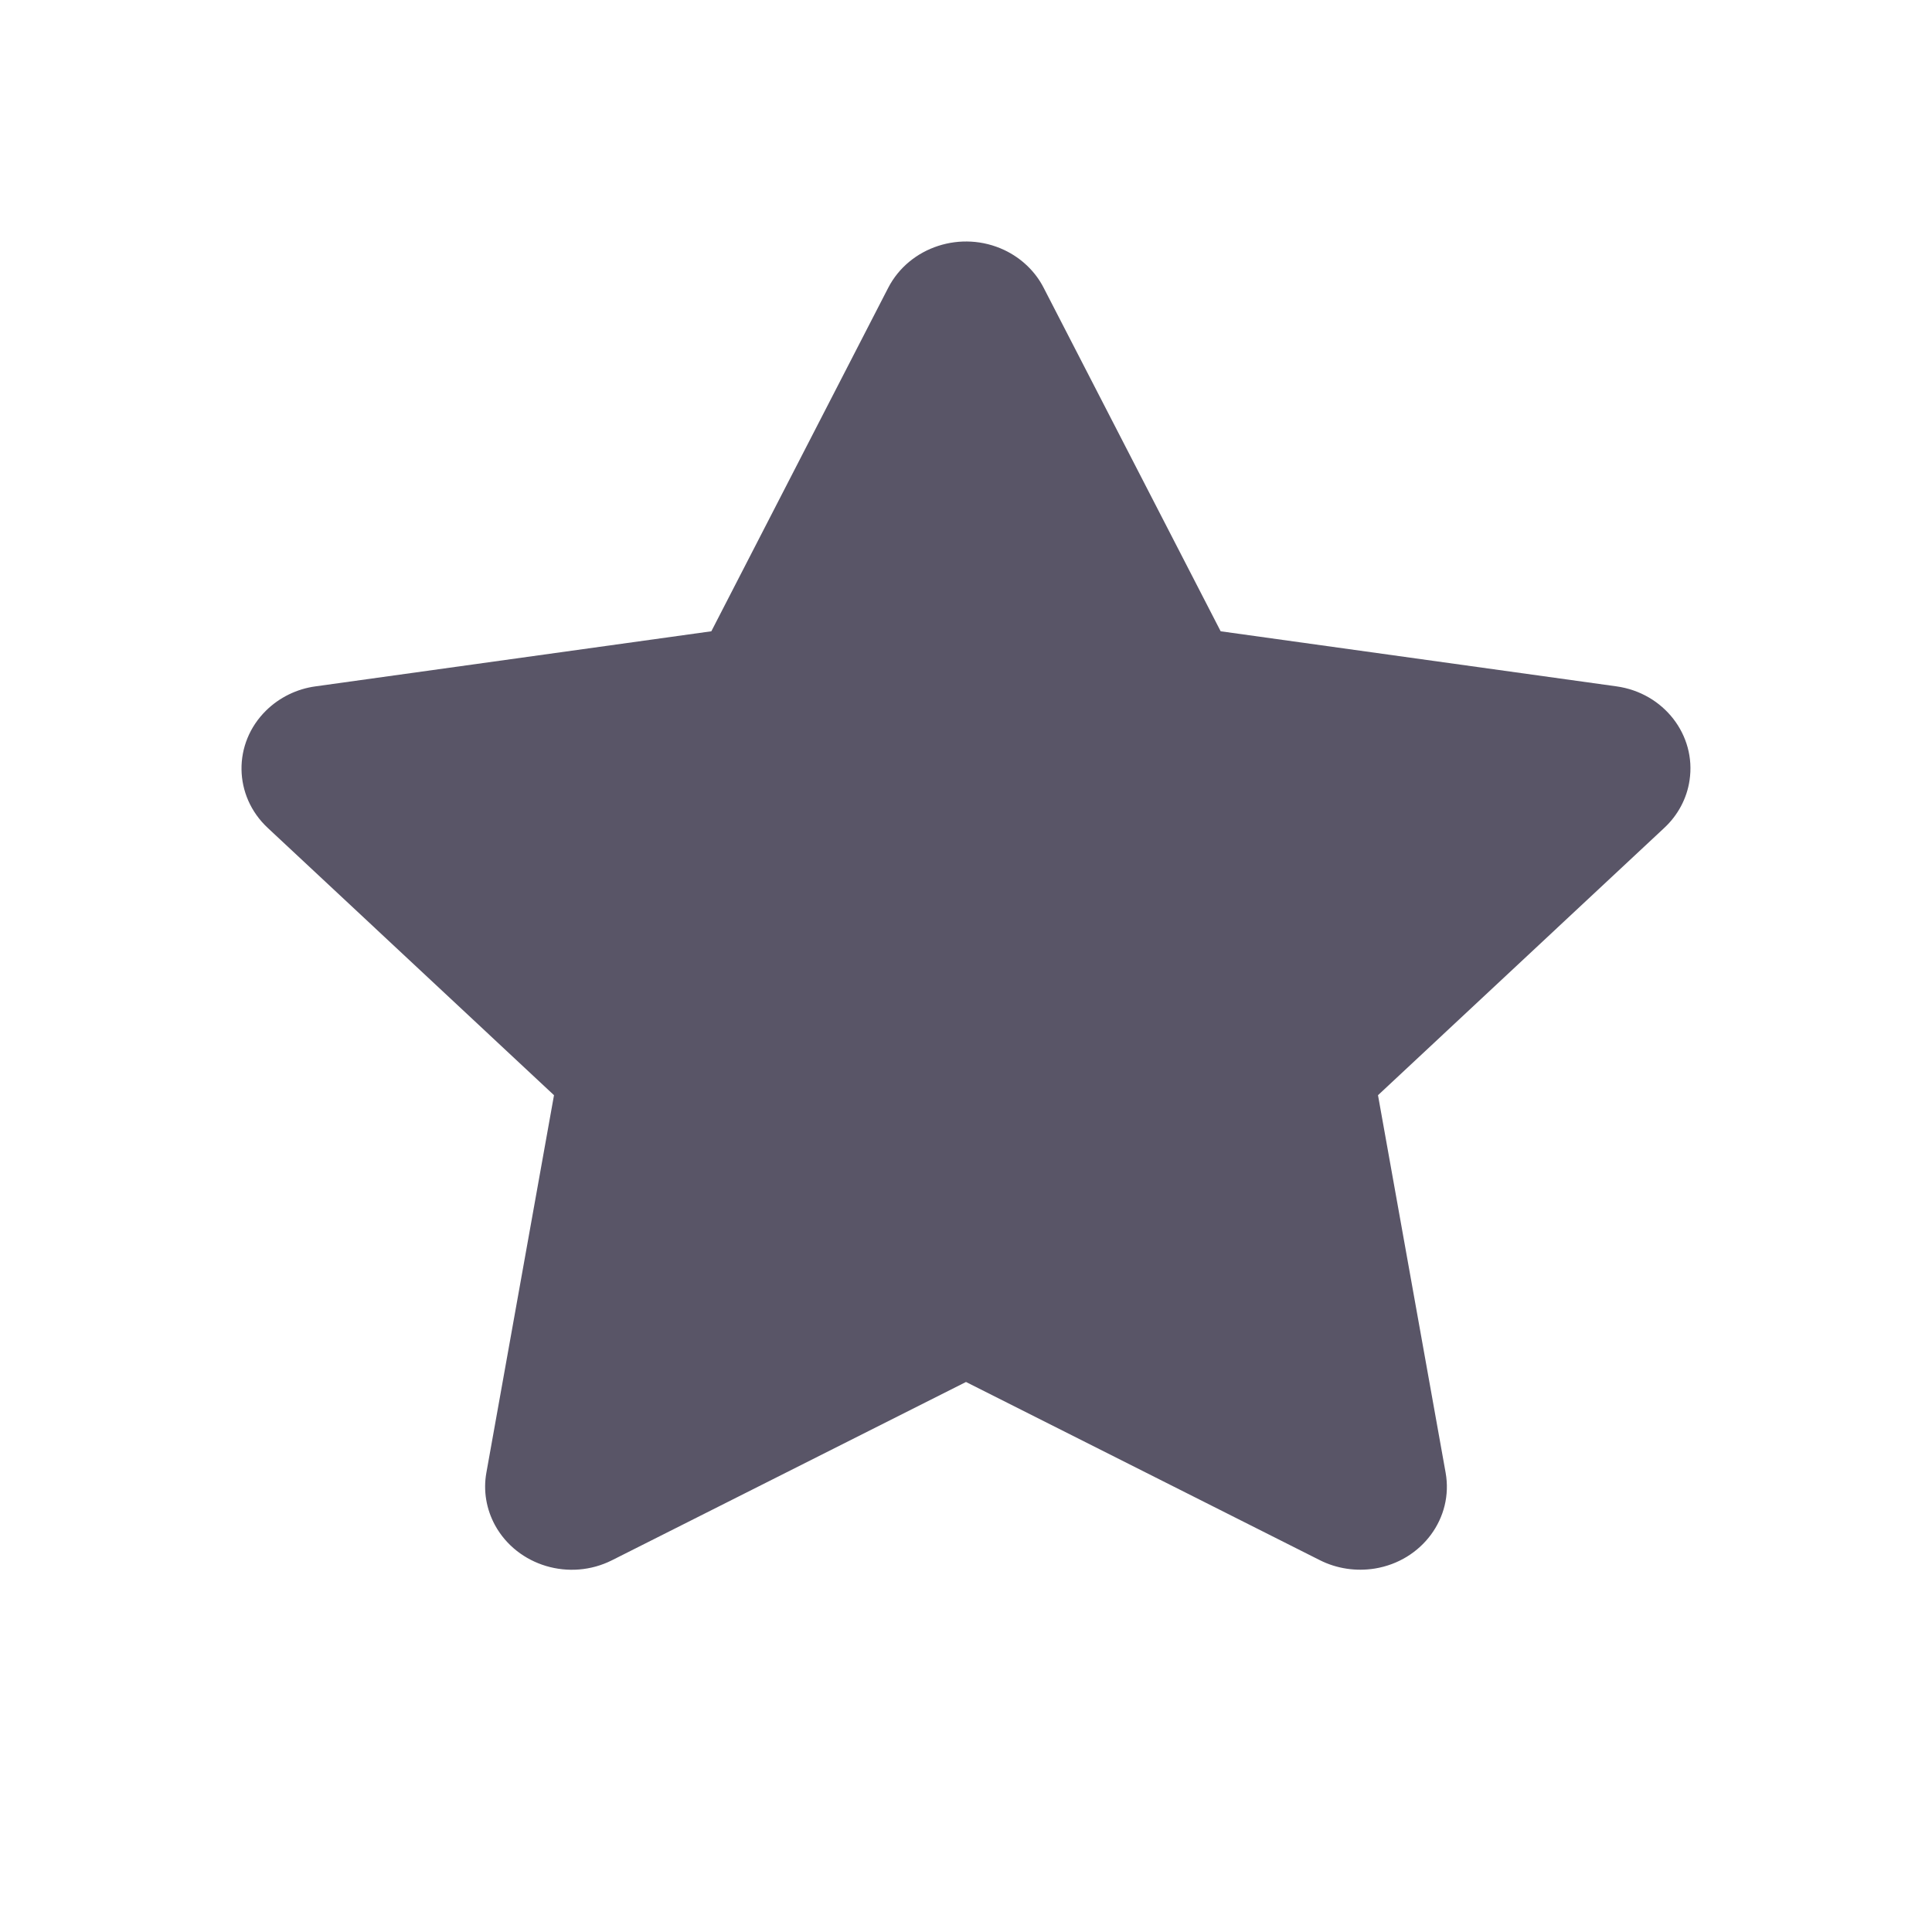 <svg width="16" height="16" viewBox="0 0 16 16" fill="none" xmlns="http://www.w3.org/2000/svg">
<g clip-path="url(#clip0_4635_2052)">
<path fill-rule="evenodd" clip-rule="evenodd" d="M8 11.445L5.069 12.921C4.718 13.098 4.285 12.968 4.1 12.632C4.027 12.498 4.001 12.345 4.028 12.196L4.588 9.07L2.217 6.856C1.933 6.591 1.927 6.156 2.204 5.884C2.314 5.776 2.458 5.705 2.614 5.684L5.891 5.228L7.356 2.383C7.532 2.043 7.962 1.903 8.318 2.071C8.459 2.138 8.574 2.248 8.643 2.383L10.109 5.228L13.386 5.684C13.778 5.738 14.049 6.087 13.992 6.463C13.97 6.612 13.896 6.751 13.783 6.856L11.412 9.07L11.972 12.196C12.039 12.57 11.777 12.926 11.386 12.99C11.23 13.015 11.07 12.991 10.931 12.921L8 11.445Z" fill="#595567"/>
</g>
<defs>
<clipPath id="clip0_4635_2052">
<rect width="16" height="16" fill="white"/>
</clipPath>
</defs>
</svg>
